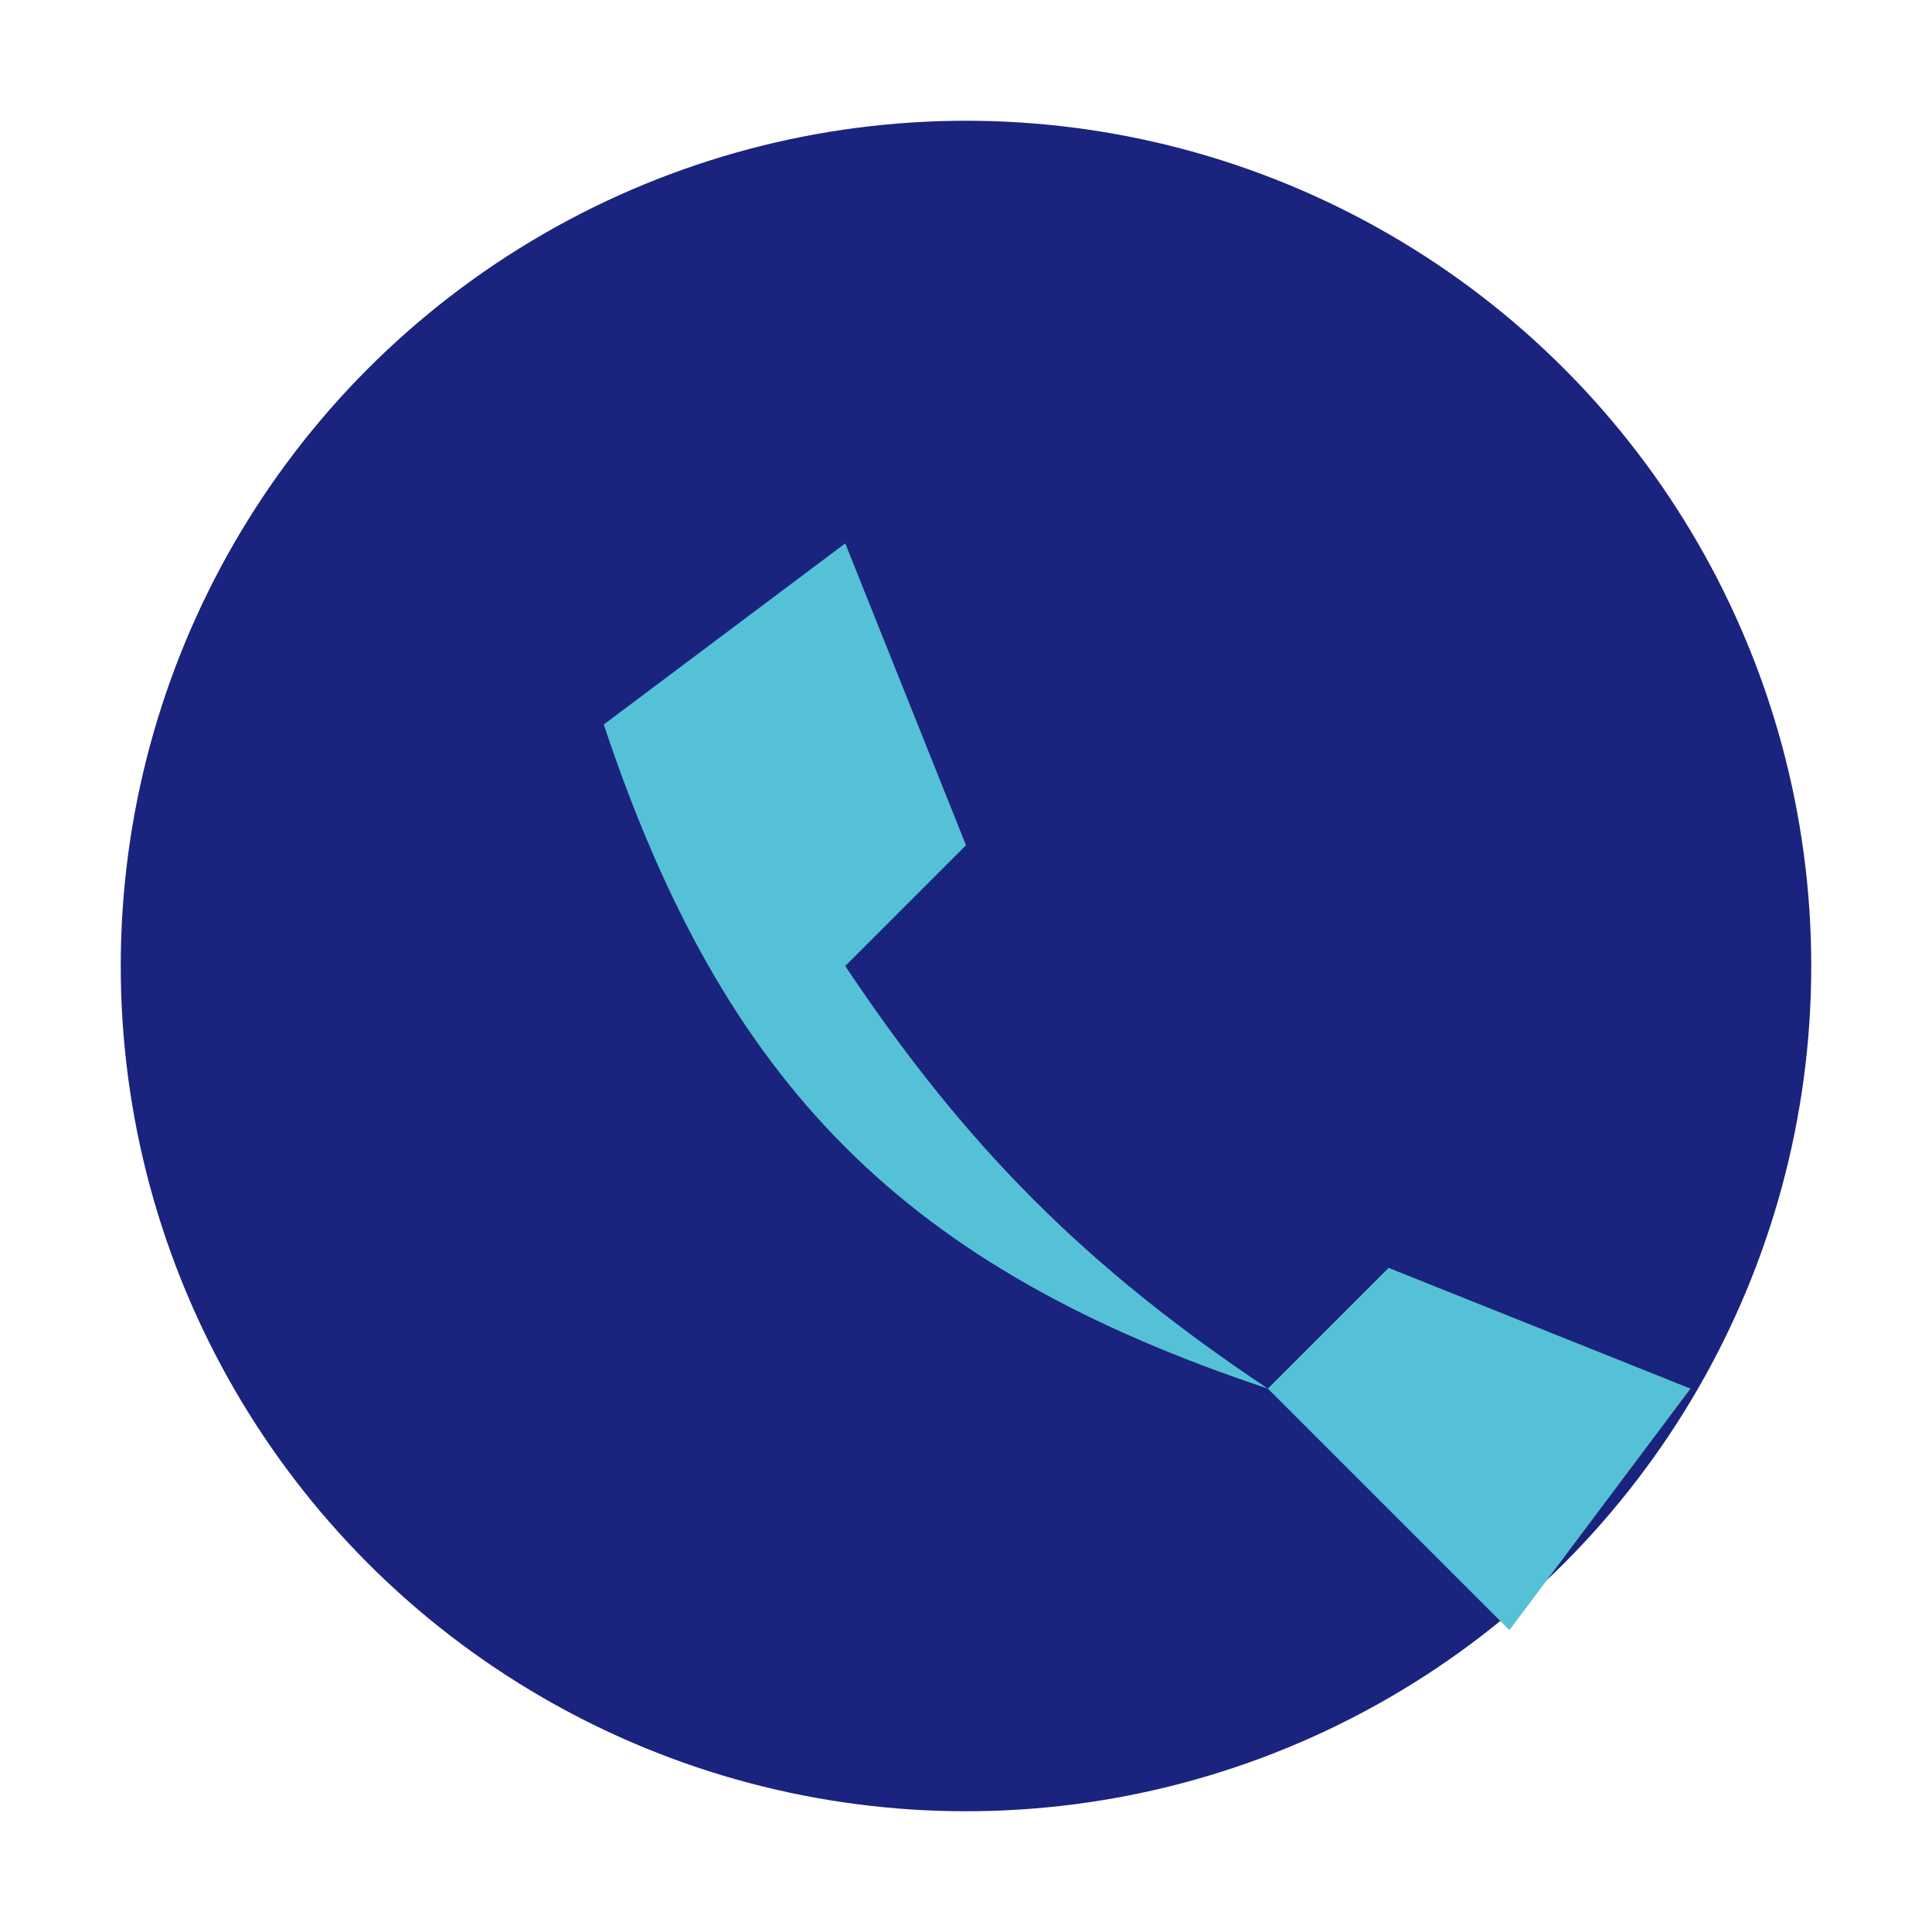 <?xml version="1.0" encoding="UTF-8"?>
<svg xmlns="http://www.w3.org/2000/svg" width="32" height="32" viewBox="0 0 32 32"><circle cx="16" cy="16" r="14" fill="#1A237E"/><path d="M21 23c-6-2-9-5-11-11l4-3 2 5-2 2c2 3 4 5 7 7l2-2 5 2-3 4z" fill="#55C1D6"/></svg>